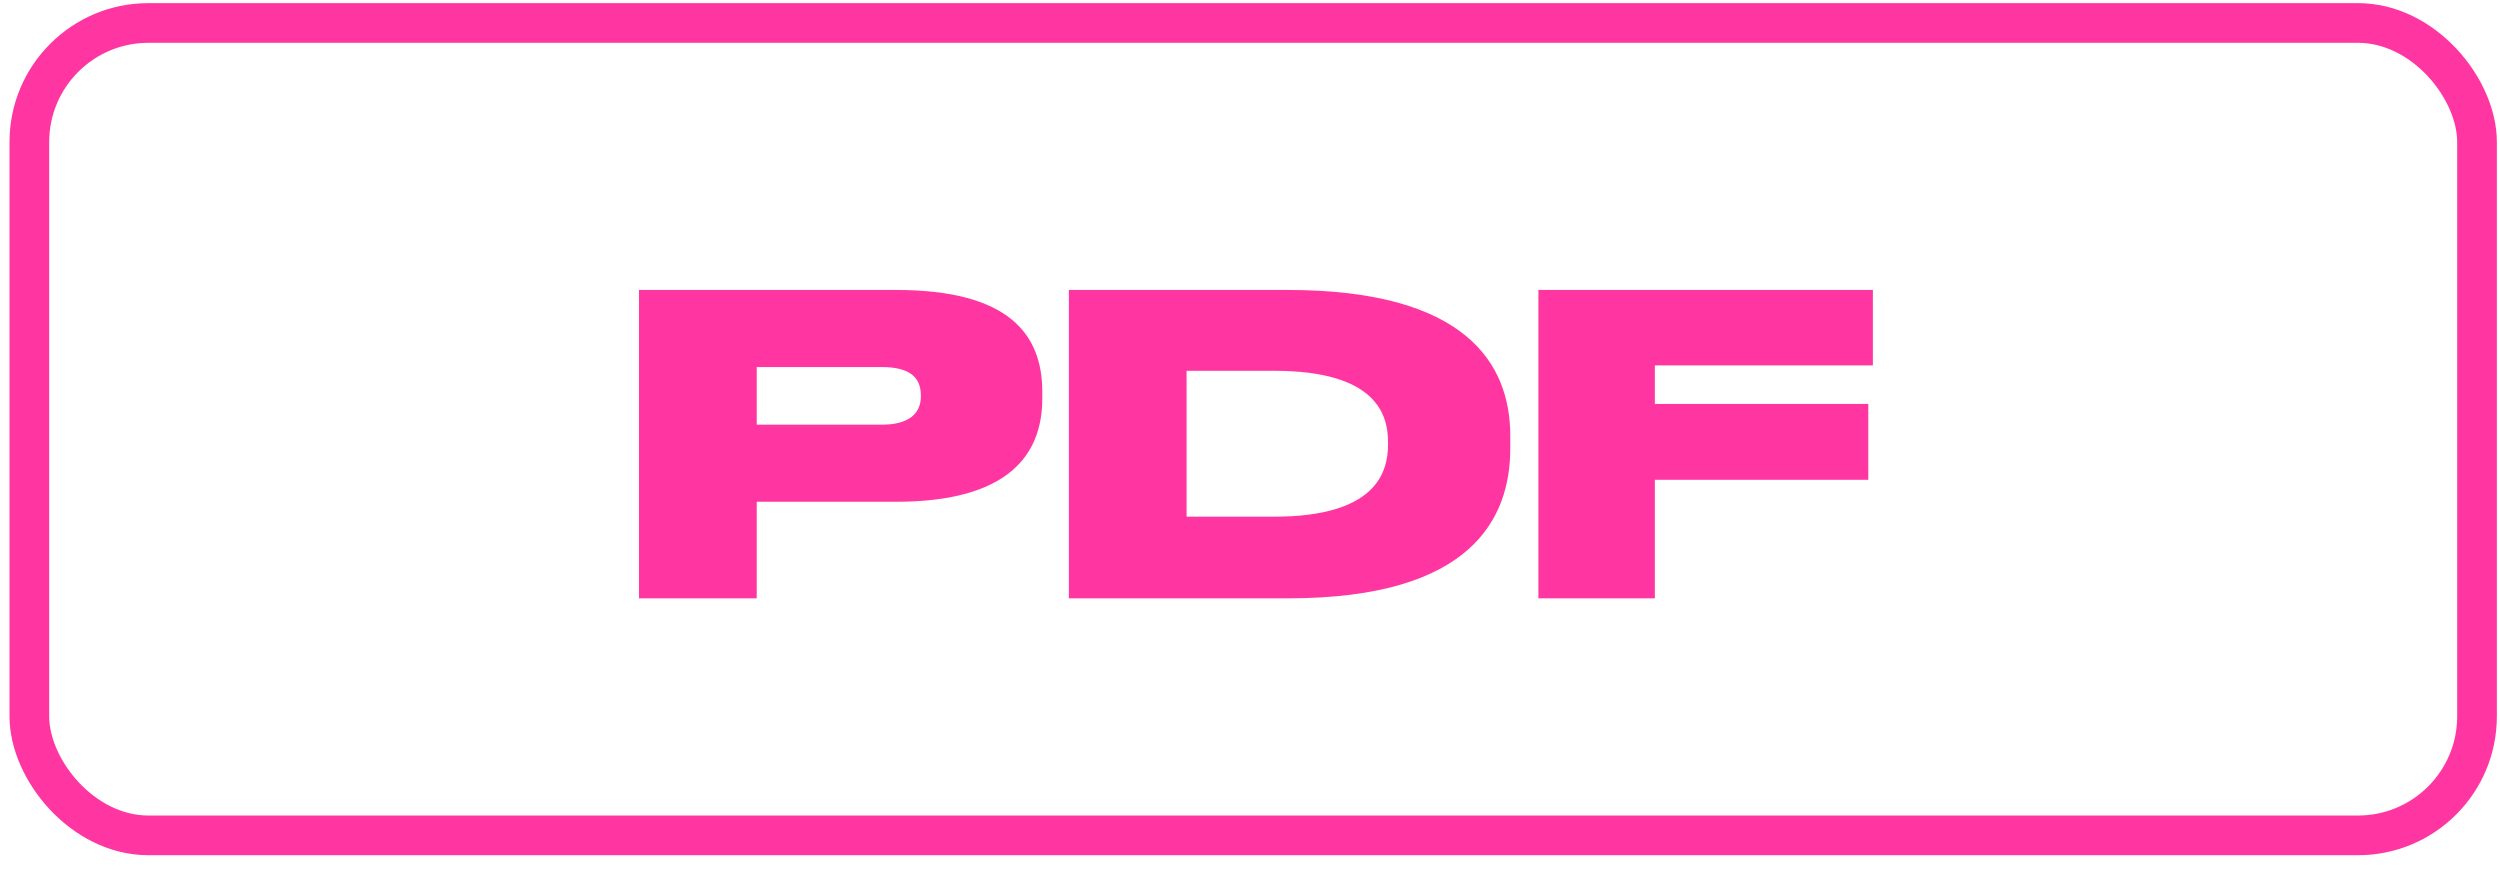 <?xml version="1.0" encoding="UTF-8"?> <svg xmlns="http://www.w3.org/2000/svg" width="126" height="44" viewBox="0 0 126 44" fill="none"><rect x="1.479" y="1.158" width="123.363" height="40.945" rx="6" stroke="#FF35A2" stroke-width="2"></rect><path d="M45.158 25.289H38.139V30.156H32.206V14.614H45.158C50.902 14.614 52.532 16.891 52.532 19.753V20.087C52.532 22.907 50.84 25.289 45.158 25.289ZM38.139 18.5V21.404H44.447C45.805 21.404 46.411 20.839 46.411 19.983V19.92C46.411 19.022 45.847 18.5 44.447 18.5H38.139ZM53.871 30.156V14.614H64.901C73.862 14.614 76.118 18.312 76.118 21.968V22.594C76.118 26.125 74.176 30.156 64.922 30.156H53.871ZM59.804 18.688V26.041H64.211C69.392 26.041 69.956 23.764 69.956 22.406V22.281C69.956 20.923 69.392 18.688 64.211 18.688H59.804ZM77.535 14.614H94.393V18.416H83.405V20.359H94.163V24.182H83.405V30.156H77.535V14.614Z" fill="#FF35A2"></path></svg> 